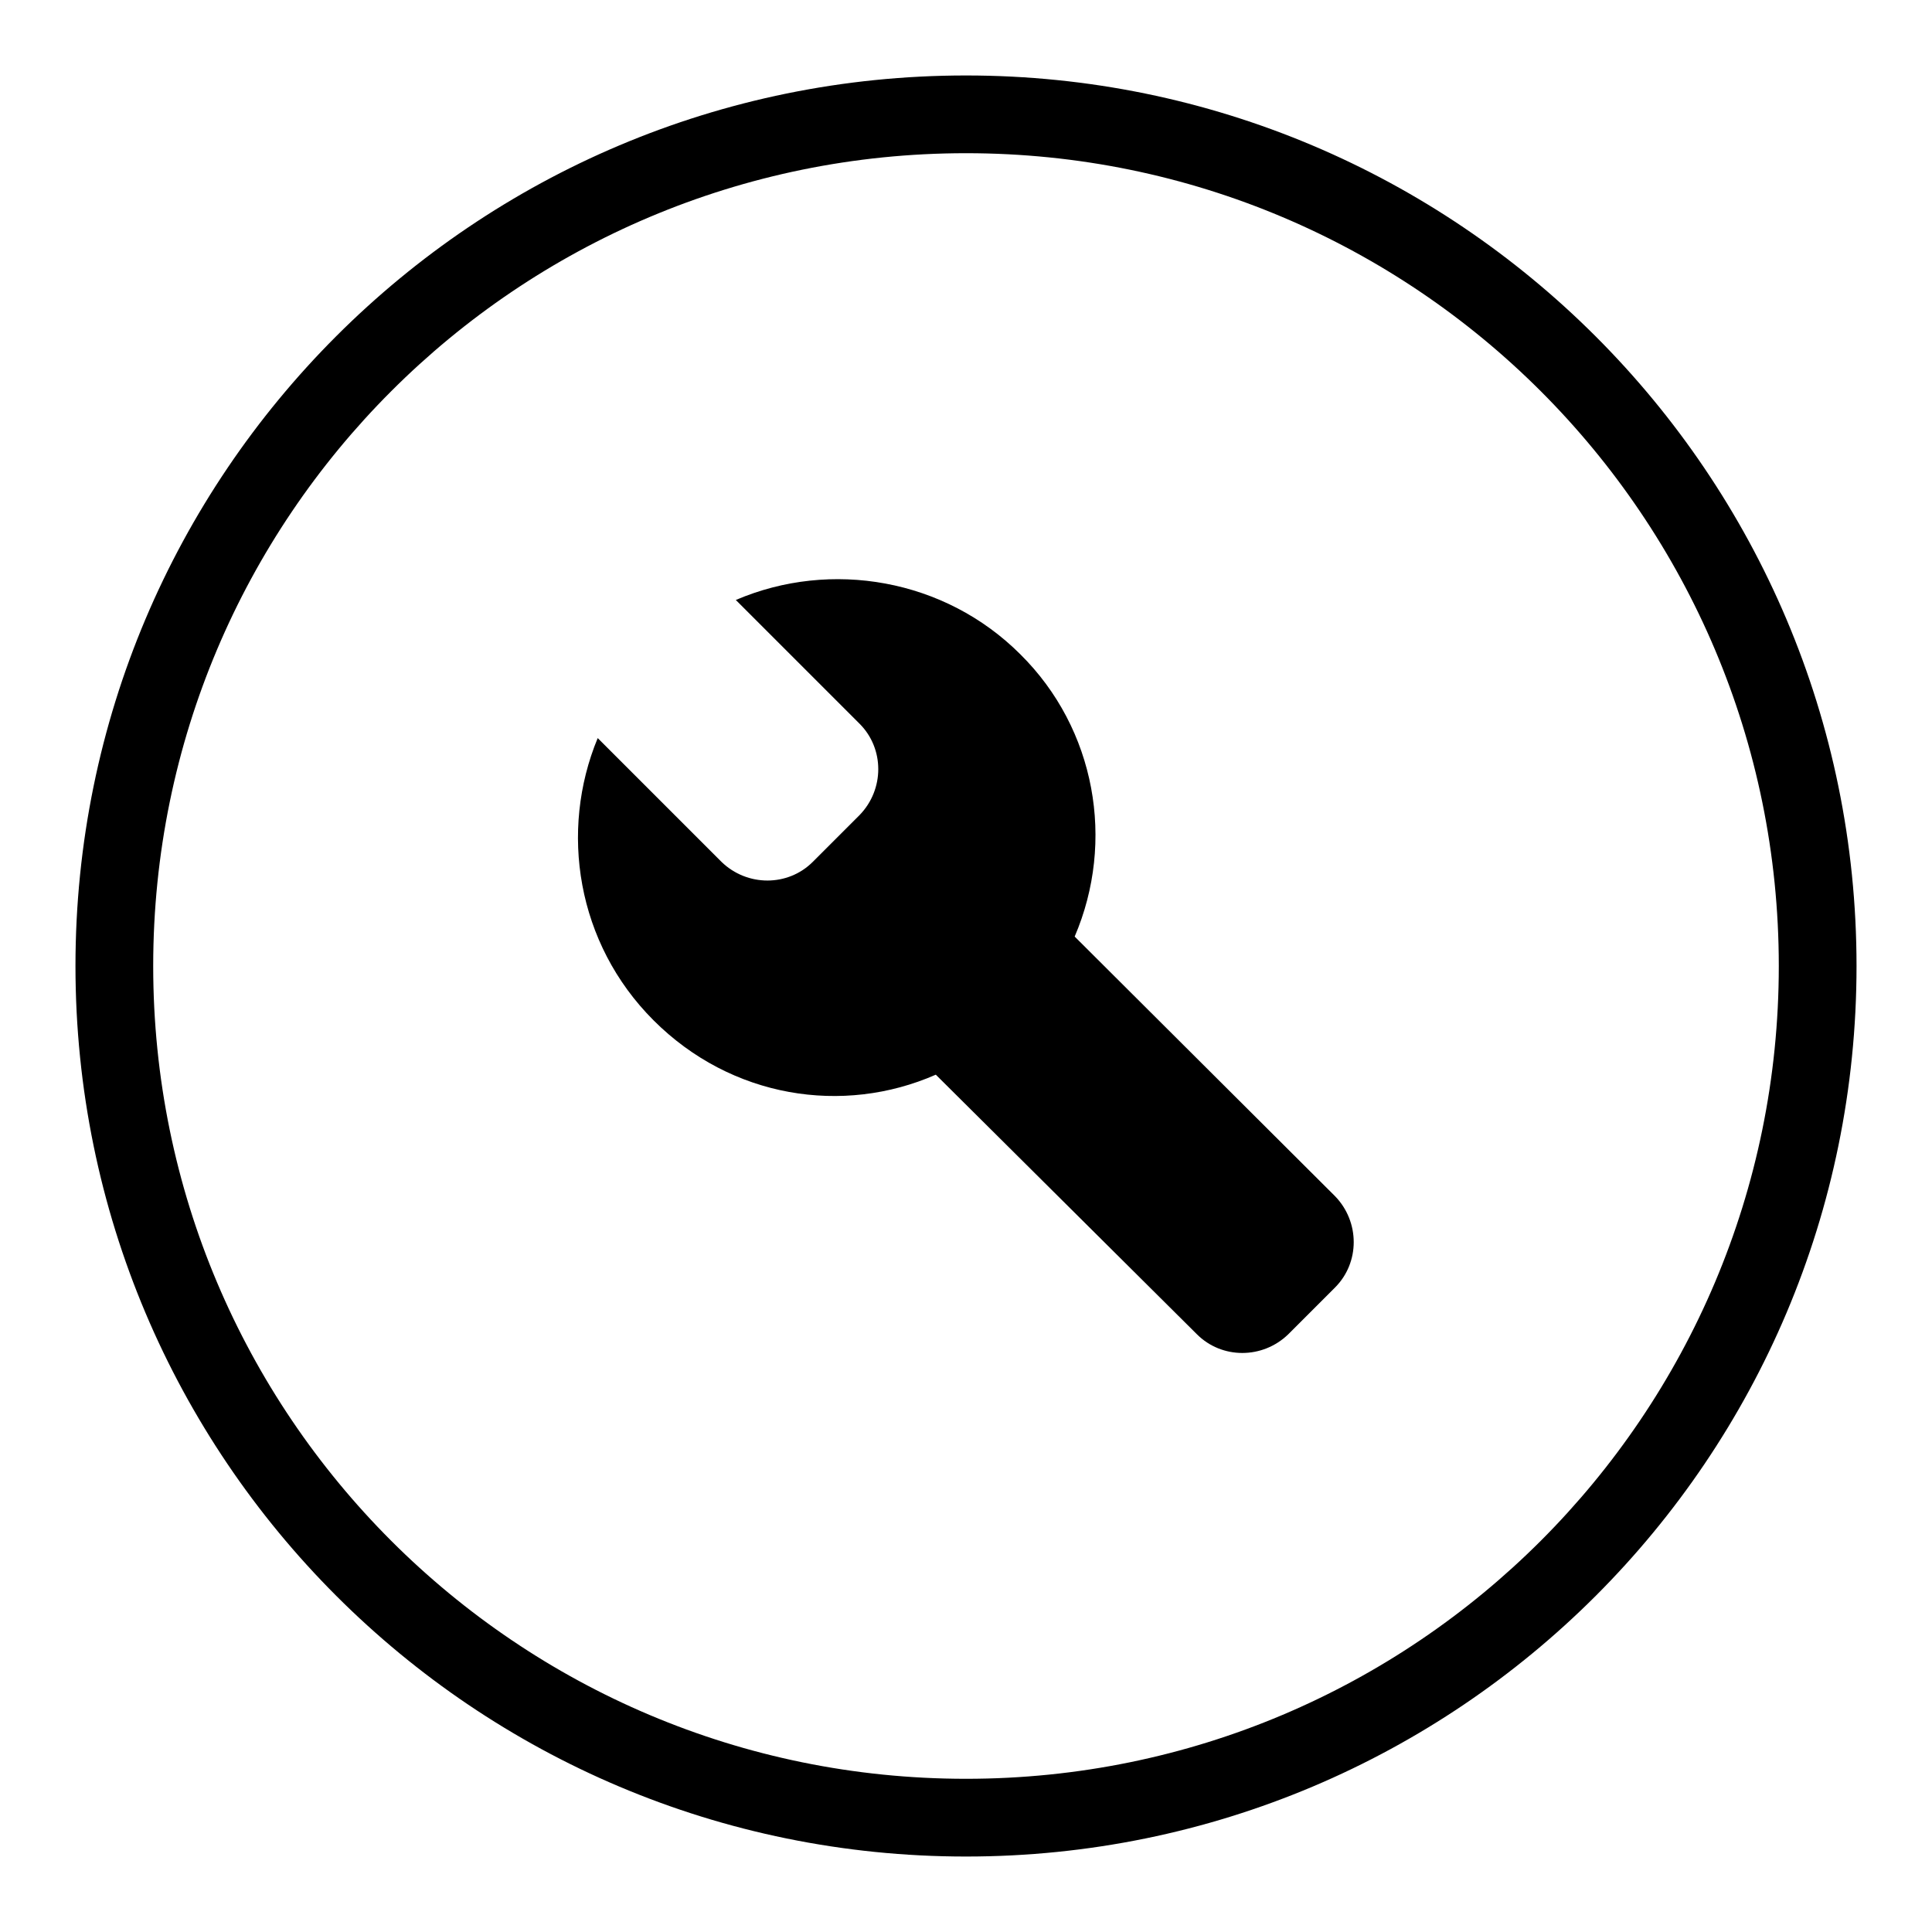 <?xml version="1.0" encoding="utf-8"?>
<!-- Svg Vector Icons : http://www.onlinewebfonts.com/icon -->
<!DOCTYPE svg PUBLIC "-//W3C//DTD SVG 1.1//EN" "http://www.w3.org/Graphics/SVG/1.1/DTD/svg11.dtd">
<svg version="1.1" xmlns="http://www.w3.org/2000/svg" xmlns:xlink="http://www.w3.org/1999/xlink" x="0px" y="0px" viewBox="0 0 256 256" enable-background="new 0 0 256 256" xml:space="preserve">
<g><g><path fill="#000000" d="M128,10C62.8,10,10,62.8,10,128c0,65.2,52.8,118,118,118c65.2,0,118-52.8,118-118C246,62.8,193.1,10,128,10z M128,235.7c-59.5,0-107.7-48.2-107.7-107.7S68.5,20.3,128,20.3c59.5,0,107.7,48.2,107.7,107.7S187.5,235.7,128,235.7z"/><path fill="#000000" d="M142.4,124.1c5.4-12.6,2.8-27.5-7.2-37.4c-10-10-25.1-12.6-37.7-7.2l16.4,16.4c3.3,3.3,3.3,8.7,0,12.1l-6.2,6.2c-3.3,3.3-8.7,3.3-12.1,0L79.2,97.8c-5.1,12.3-2.8,27.2,7.4,37.4c10.3,10.3,25.1,12.6,37.4,7.2l34.6,34.4c3.3,3.3,8.7,3.3,12.1,0l6.2-6.2c3.3-3.3,3.3-8.7,0-12.1L142.4,124.1z"/></g></g>
</svg>